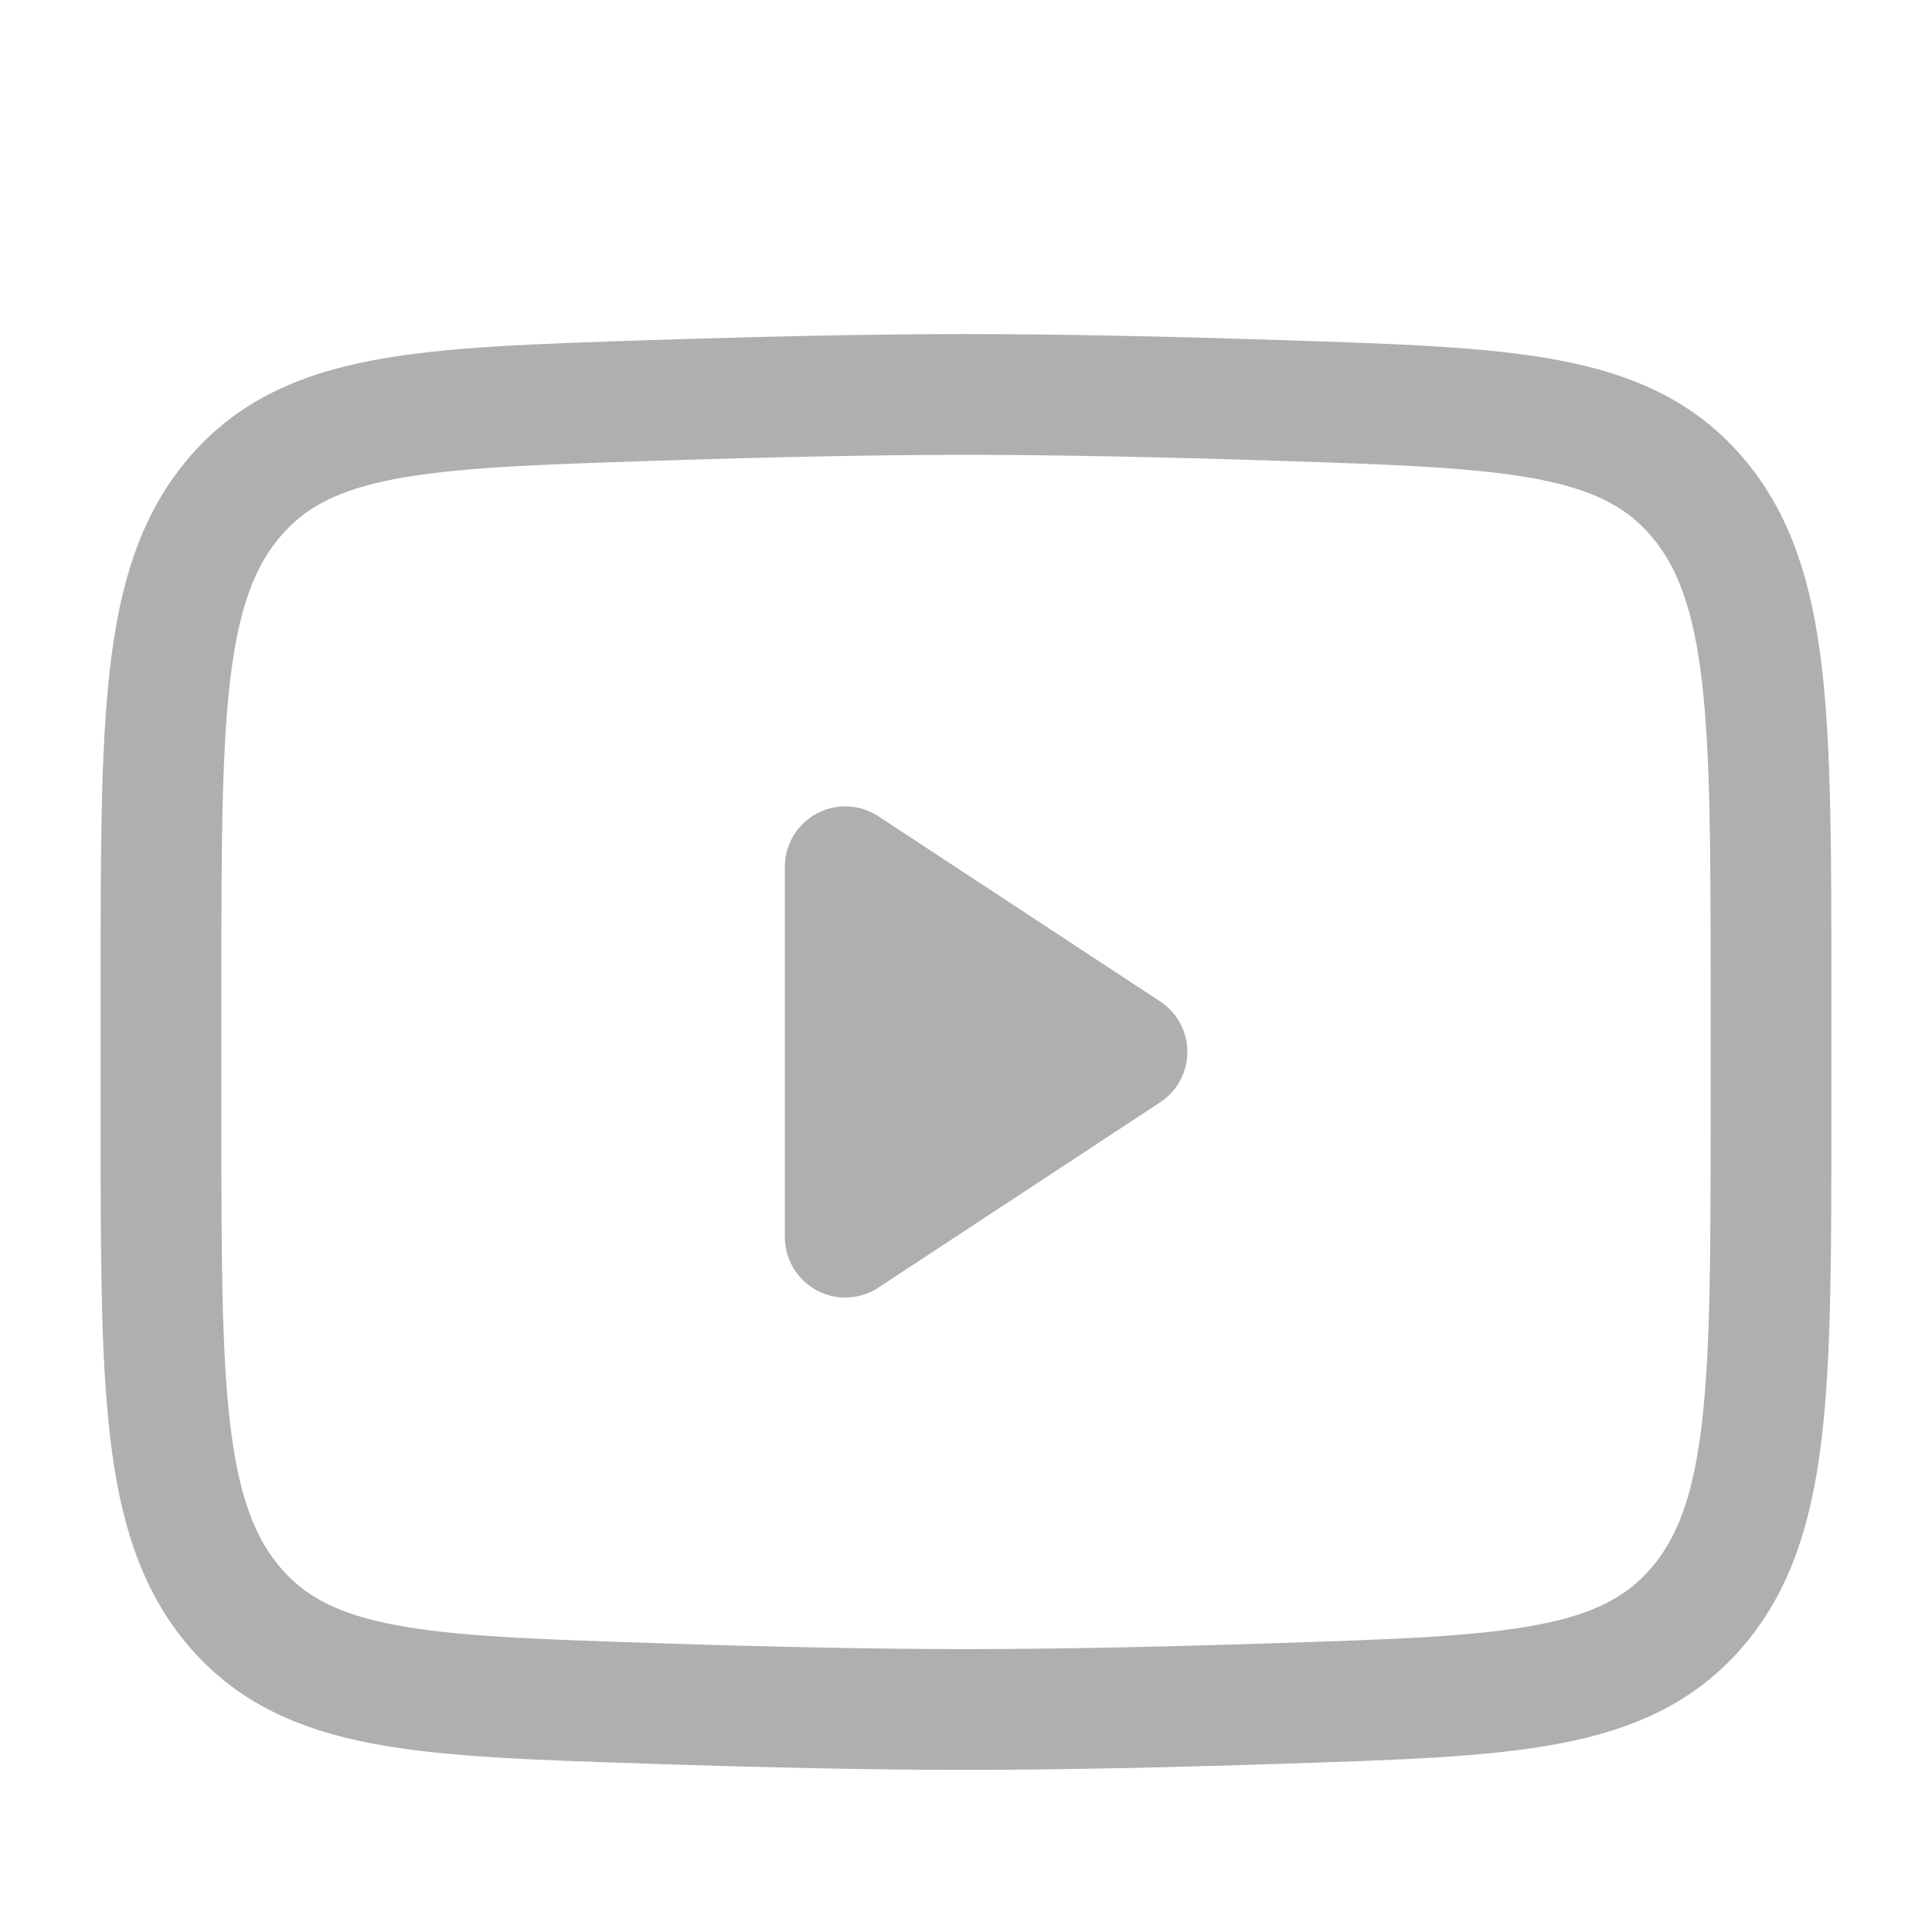 <svg width="24" height="24" viewBox="0 0 24 24" fill="none" xmlns="http://www.w3.org/2000/svg">
<path d="M14 13.067L10.5 15.368V10.767L14 13.067Z" fill="#AEAFB1" stroke="#AEAFB1" stroke-width="1.5" stroke-linecap="round" stroke-linejoin="round"/>
<path d="M2 13.883V12.254C2 8.923 2 7.258 2.905 6.187C3.811 5.114 5.237 5.068 8.088 4.975C9.438 4.931 10.818 4.9 12 4.9C13.182 4.9 14.561 4.931 15.912 4.975C18.763 5.068 20.189 5.114 21.094 6.187C21.999 7.259 22 8.925 22 12.254V13.882C22 17.213 22 18.878 21.095 19.95C20.189 21.021 18.764 21.068 15.912 21.16C14.562 21.205 13.182 21.236 12 21.236C10.818 21.236 9.439 21.205 8.088 21.16C5.237 21.068 3.811 21.022 2.905 19.95C1.999 18.878 2 17.212 2 13.883Z" stroke="#AEAFB1" stroke-width="1.5"/>
</svg>
